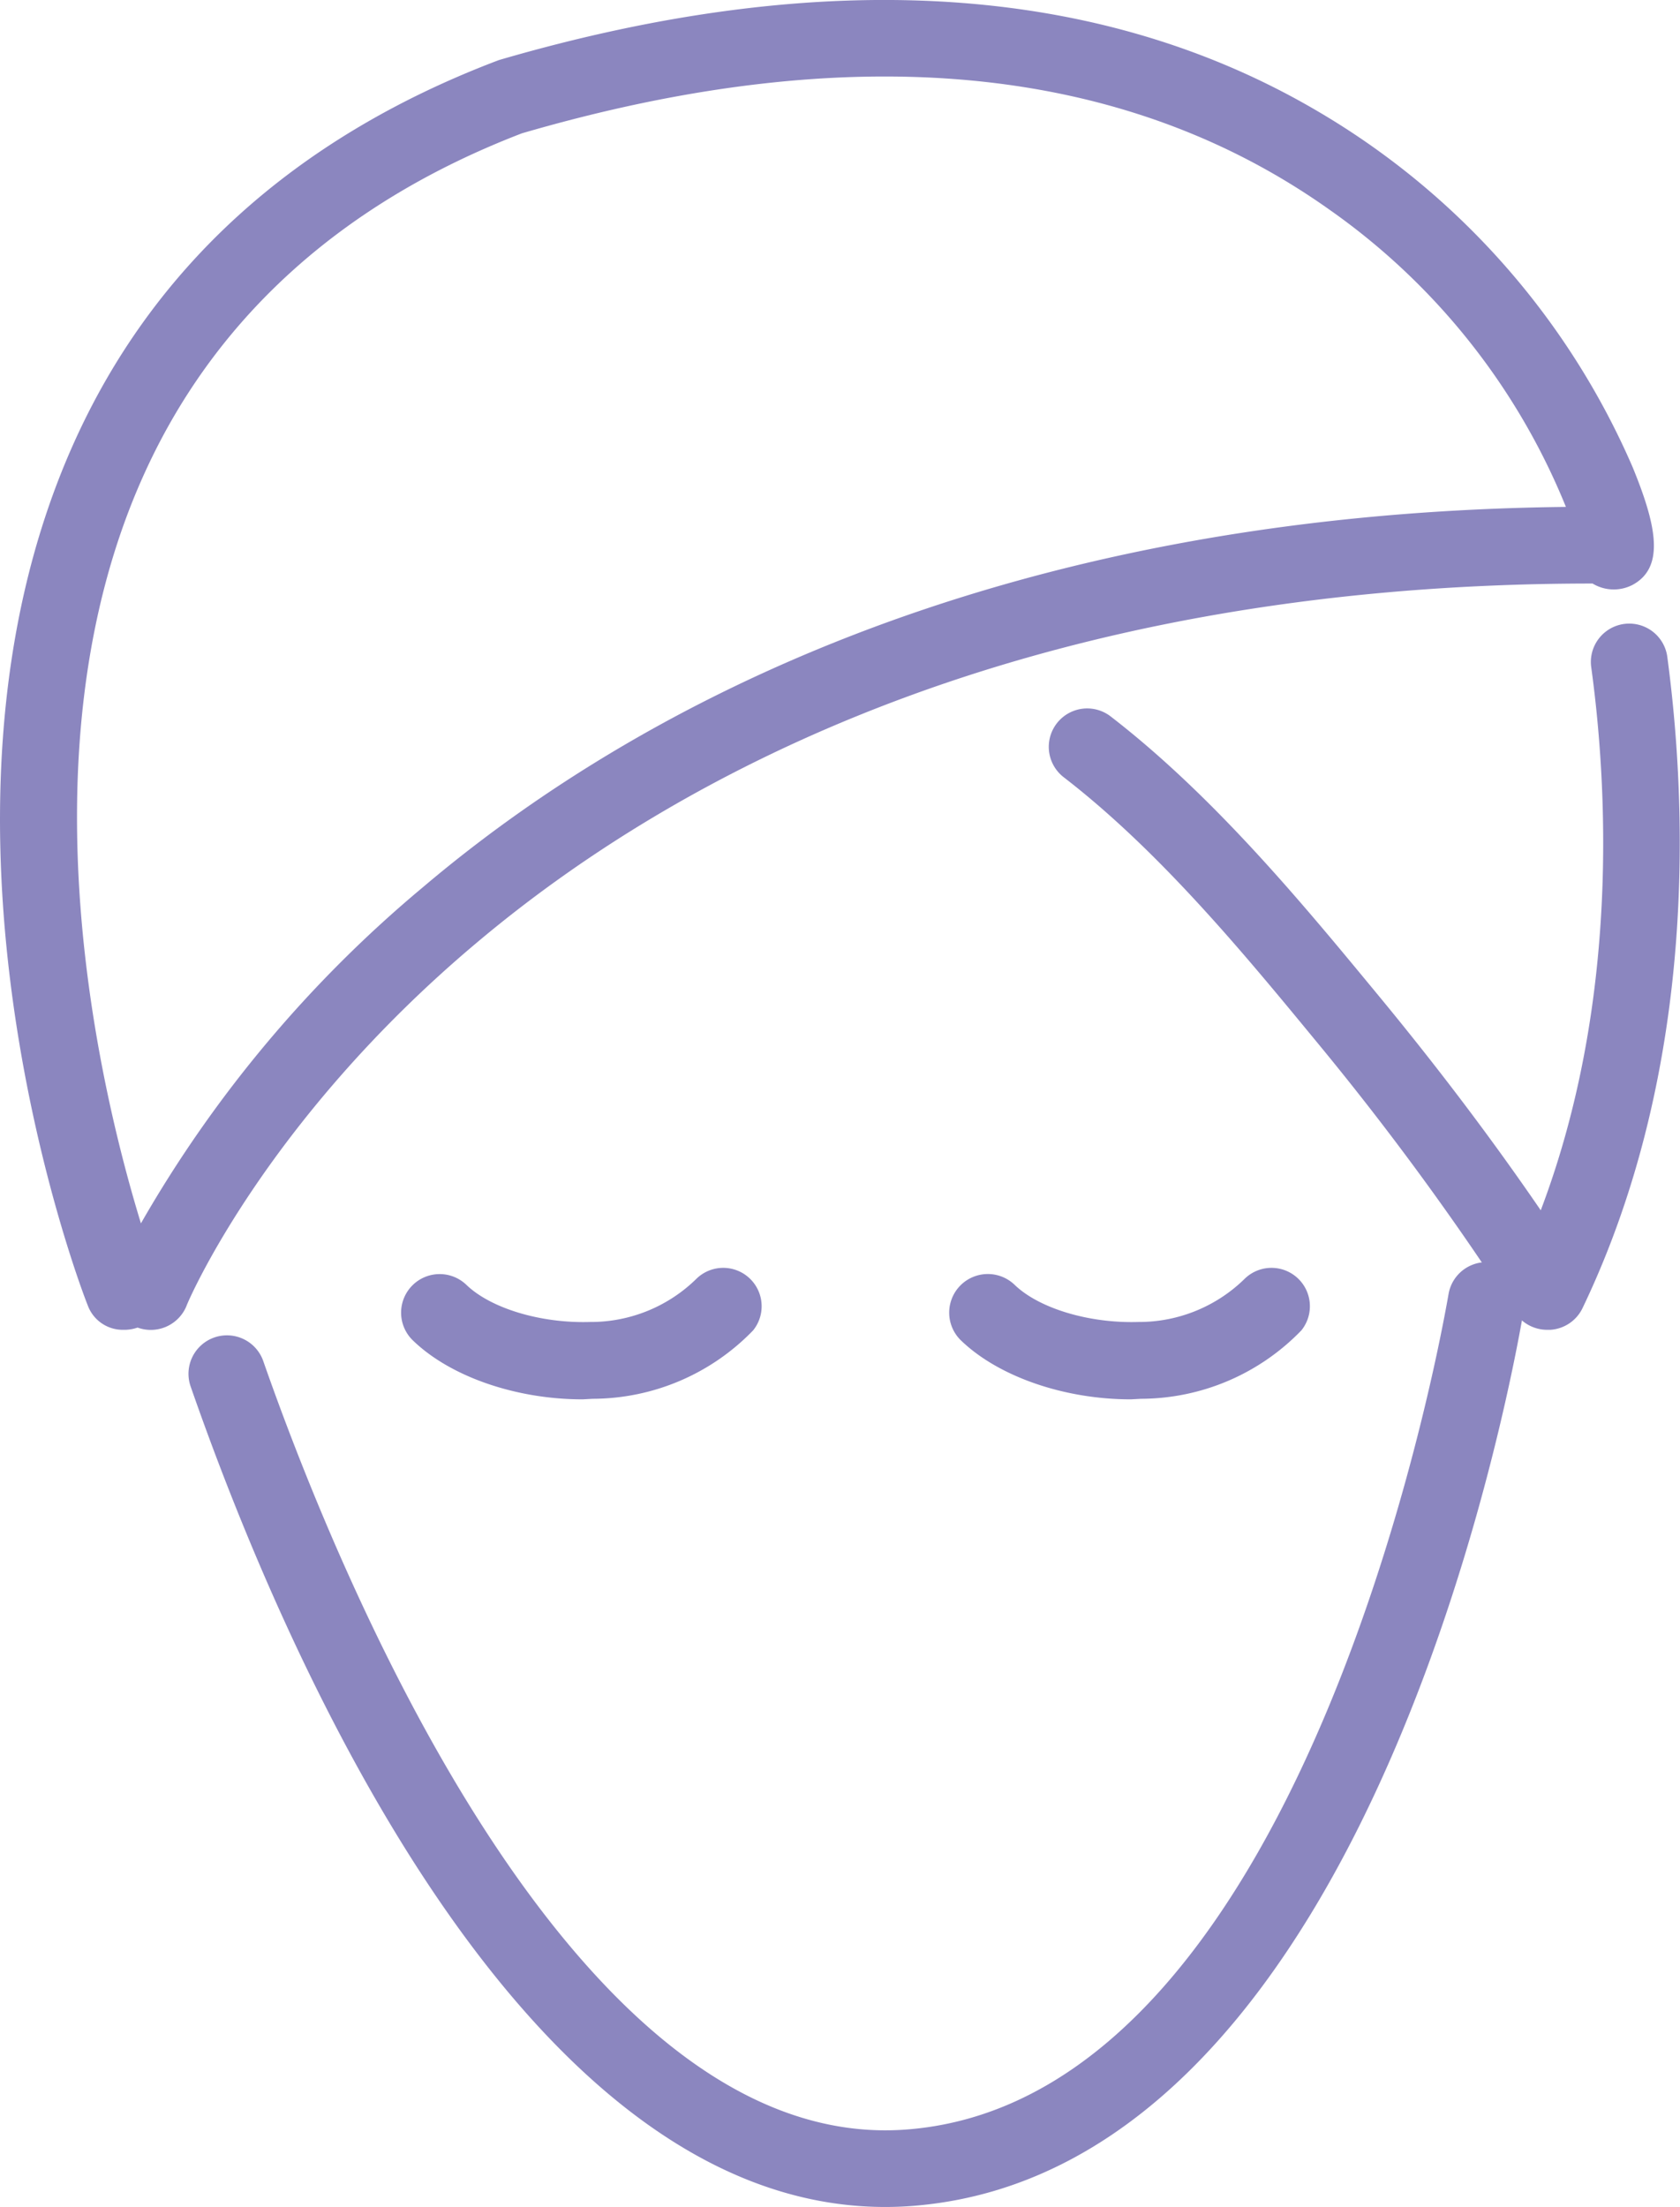 <svg xmlns="http://www.w3.org/2000/svg" viewBox="0 0 90.12 118.38"><defs><style>.cls-1{fill:#8b86bf;}</style></defs><g id="Layer_2" data-name="Layer 2"><g id="_ÎÓÈ_1" data-name="—ÎÓÈ_1"><path class="cls-1" d="M47.48,118.38c-19.77,0-32.59-30.61-37.25-44A2.06,2.06,0,0,1,14.12,73c3.49,10,16.29,42.71,34.58,41.22,21.86-1.75,28.91-44.35,29-44.78a2.06,2.06,0,0,1,4.07.64C81.45,72,74.08,116.31,49,118.32,48.51,118.36,48,118.38,47.48,118.38Z"/><path class="cls-1" d="M6.62,71.33A2,2,0,0,1,4.7,70c-.41-1-9.82-25.78-.81-46.08C8.13,14.37,15.77,7.42,26.61,3.28l.16-.06C44.17-1.86,59-.93,70.74,6A41,41,0,0,1,87.58,25.06c1.27,3.1,1.75,5.36,0,6.31a2.19,2.19,0,0,1-2.15-.07c-30.57,0-49.4,10.46-59.85,19.26C14.14,60.17,10,70,10,70.06a2.07,2.07,0,0,1-2.62,1.15A2.16,2.16,0,0,1,6.62,71.33ZM28,7.15c-9.73,3.74-16.58,10-20.35,18.46C1,40.5,5.43,58.66,7.56,65.62A66.58,66.58,0,0,1,22.71,47.57C33.53,38.4,52.88,27.54,84,27.19A36,36,0,0,0,71.32,11.25C60.25,3.39,45.67,2,28,7.15Z"/><path class="cls-1" d="M83,71.33a2.07,2.07,0,0,1-1.74-.94A154.83,154.83,0,0,0,70.79,56.08C67,51.48,62.34,45.76,57.06,41.69a2.06,2.06,0,1,1,2.52-3.26c5.65,4.36,10.5,10.29,14.39,15,3.3,4,6.16,7.81,8.68,11.49,4.25-11.21,3.57-22.89,2.7-29.19a2.06,2.06,0,0,1,4.08-.56c1,7.4,1.79,21.79-4.54,35a2.06,2.06,0,0,1-1.73,1.16Z"/><path class="cls-1" d="M60.66,75.06c-3.56,0-7.08-1.21-9.1-3.15a2.06,2.06,0,0,1,2.86-3c1.31,1.27,4,2.08,6.64,2a8.09,8.09,0,0,0,5.69-2.3,2.06,2.06,0,0,1,3.06,2.75,12,12,0,0,1-8.6,3.67Z"/><path class="cls-1" d="M31.25,75.06c-3.56,0-7.08-1.21-9.09-3.15a2.06,2.06,0,0,1,2.85-3c1.31,1.27,4,2.08,6.64,2a8.08,8.08,0,0,0,5.69-2.3,2.06,2.06,0,0,1,3.06,2.75,12,12,0,0,1-8.6,3.67Z"/></g></g></svg>